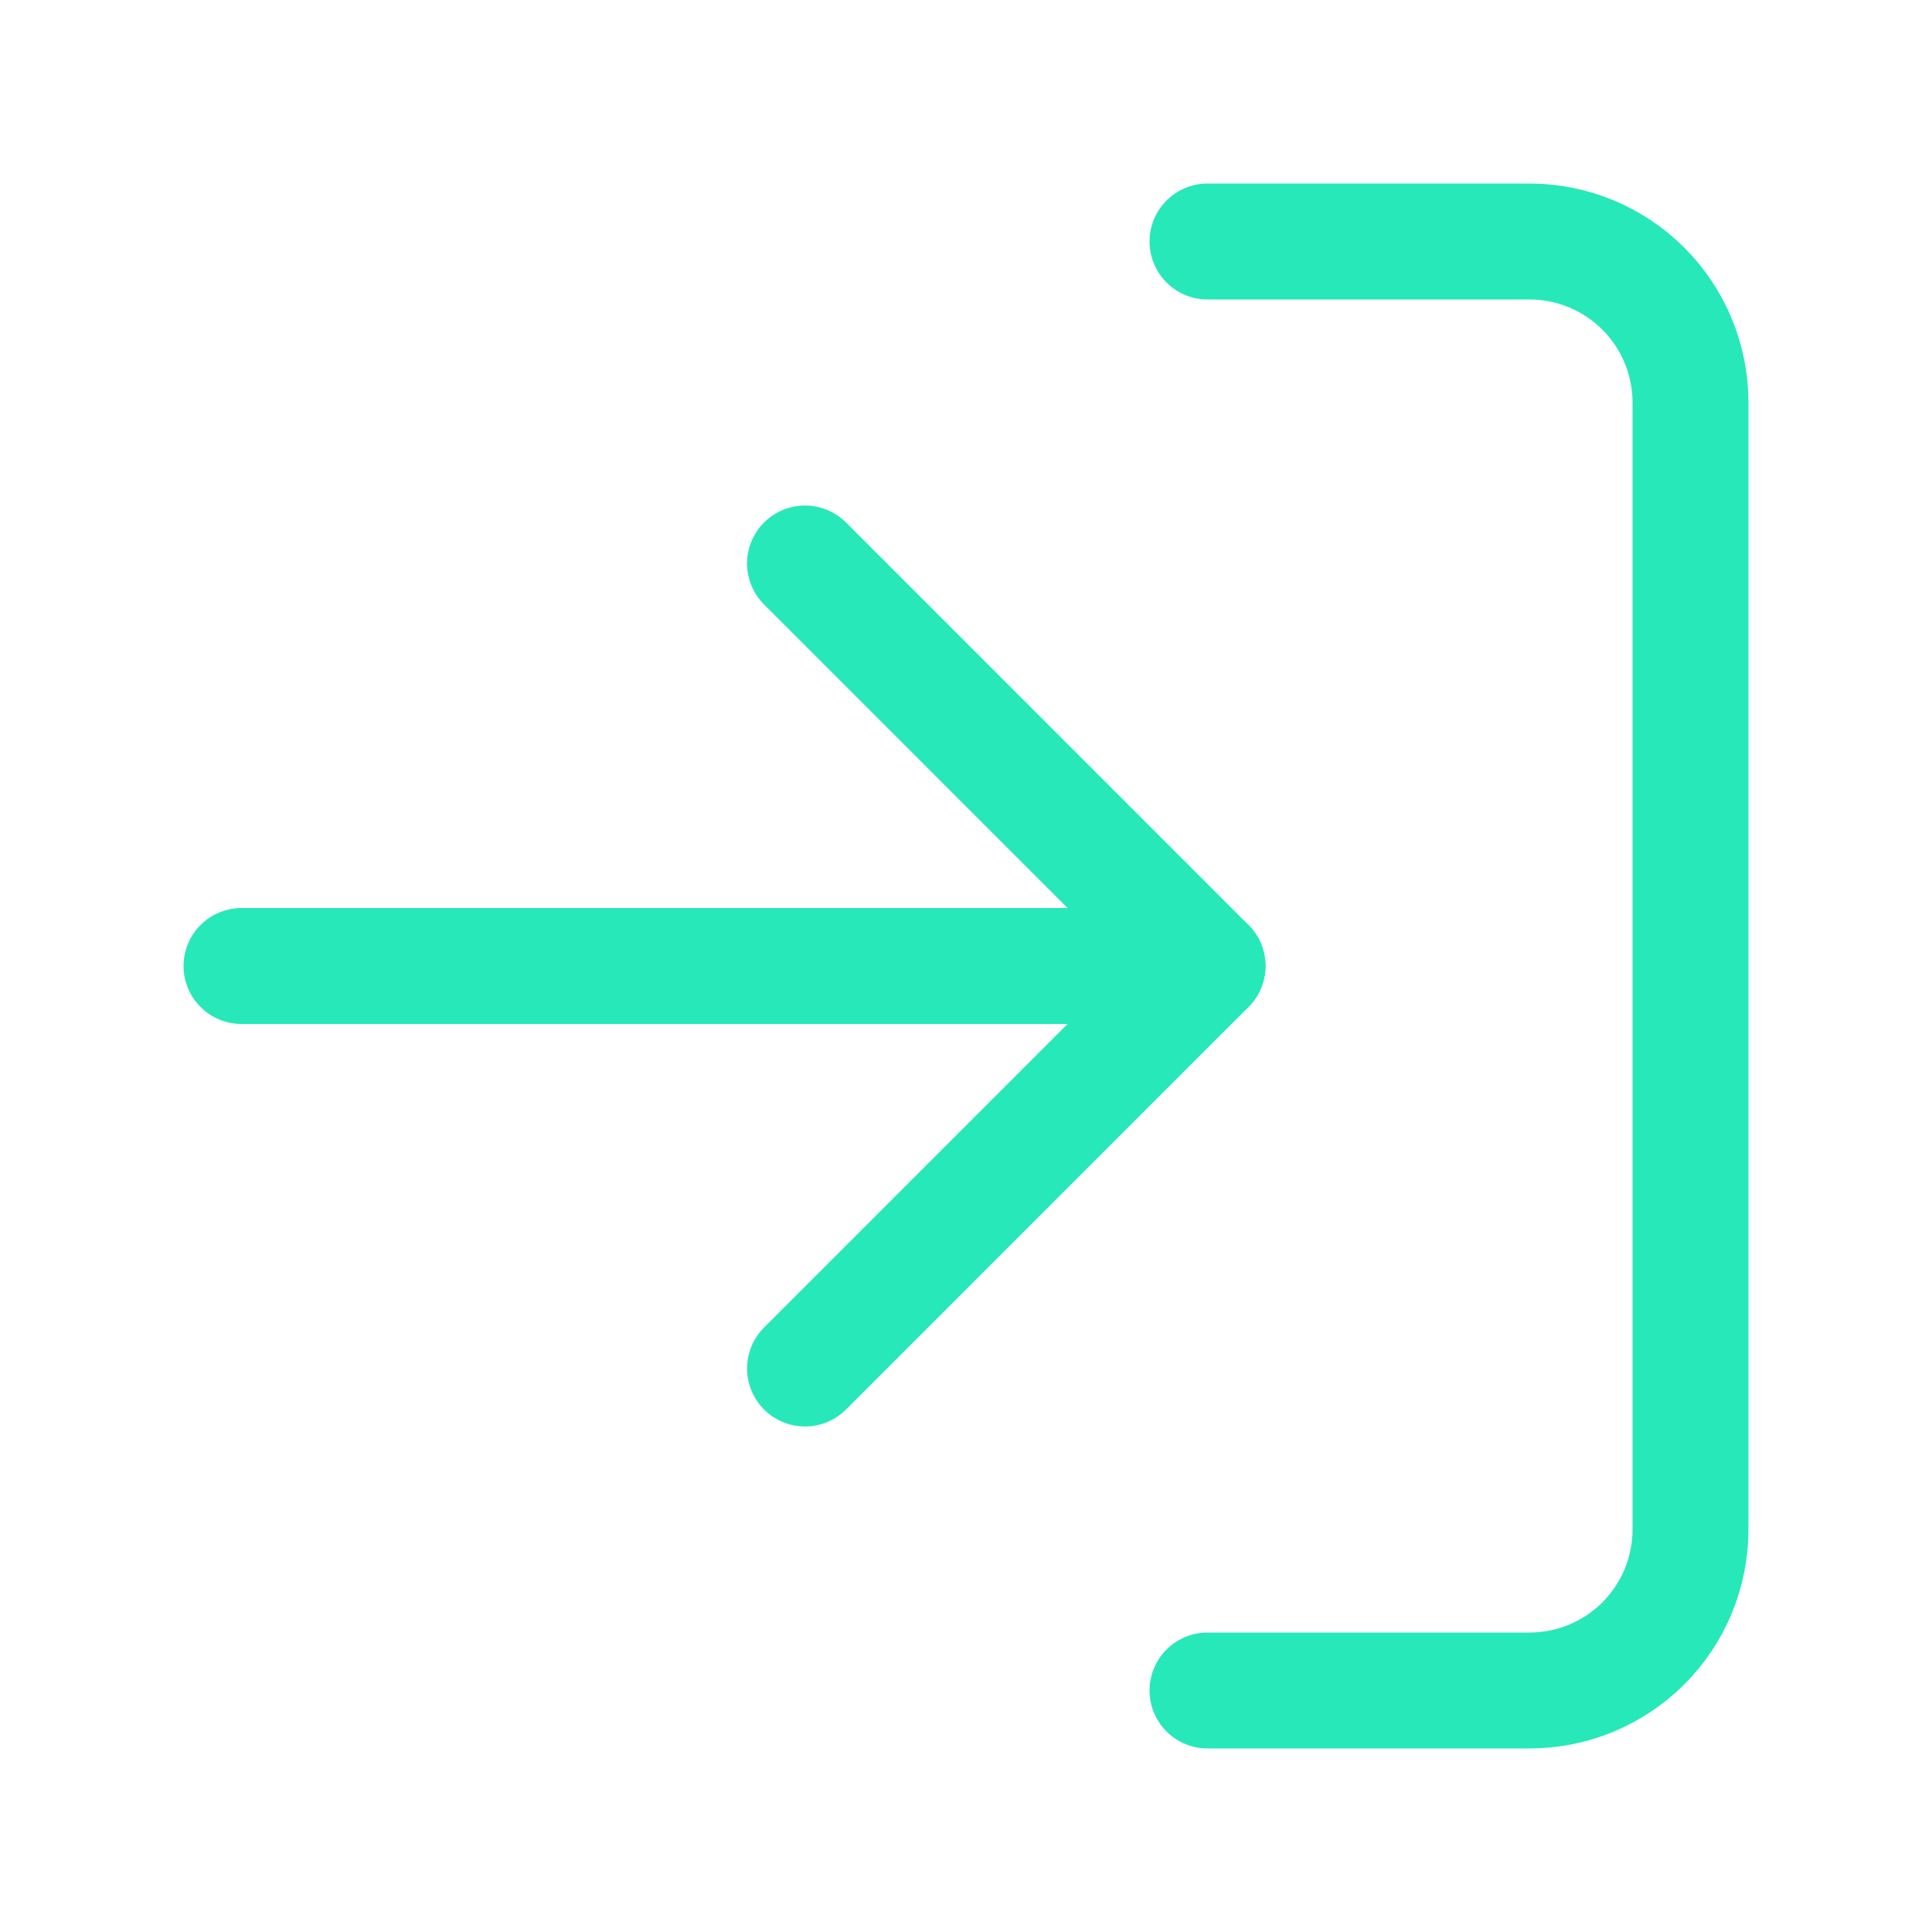 <svg width="50" height="50" viewBox="0 0 50 50" fill="none" xmlns="http://www.w3.org/2000/svg">
<path d="M31.25 6.25H39.583C40.688 6.25 41.748 6.689 42.53 7.47C43.311 8.252 43.75 9.312 43.75 10.417V39.583C43.75 40.688 43.311 41.748 42.53 42.53C41.748 43.311 40.688 43.75 39.583 43.75H31.25" stroke="#27E8B9" stroke-width="3" stroke-linecap="round" stroke-linejoin="round"/>
<path d="M20.834 35.417L31.25 25L20.834 14.583" stroke="#27E8B9" stroke-width="3" stroke-linecap="round" stroke-linejoin="round"/>
<path d="M31.25 25H6.25" stroke="#27E8B9" stroke-width="3" stroke-linecap="round" stroke-linejoin="round"/>
</svg>
